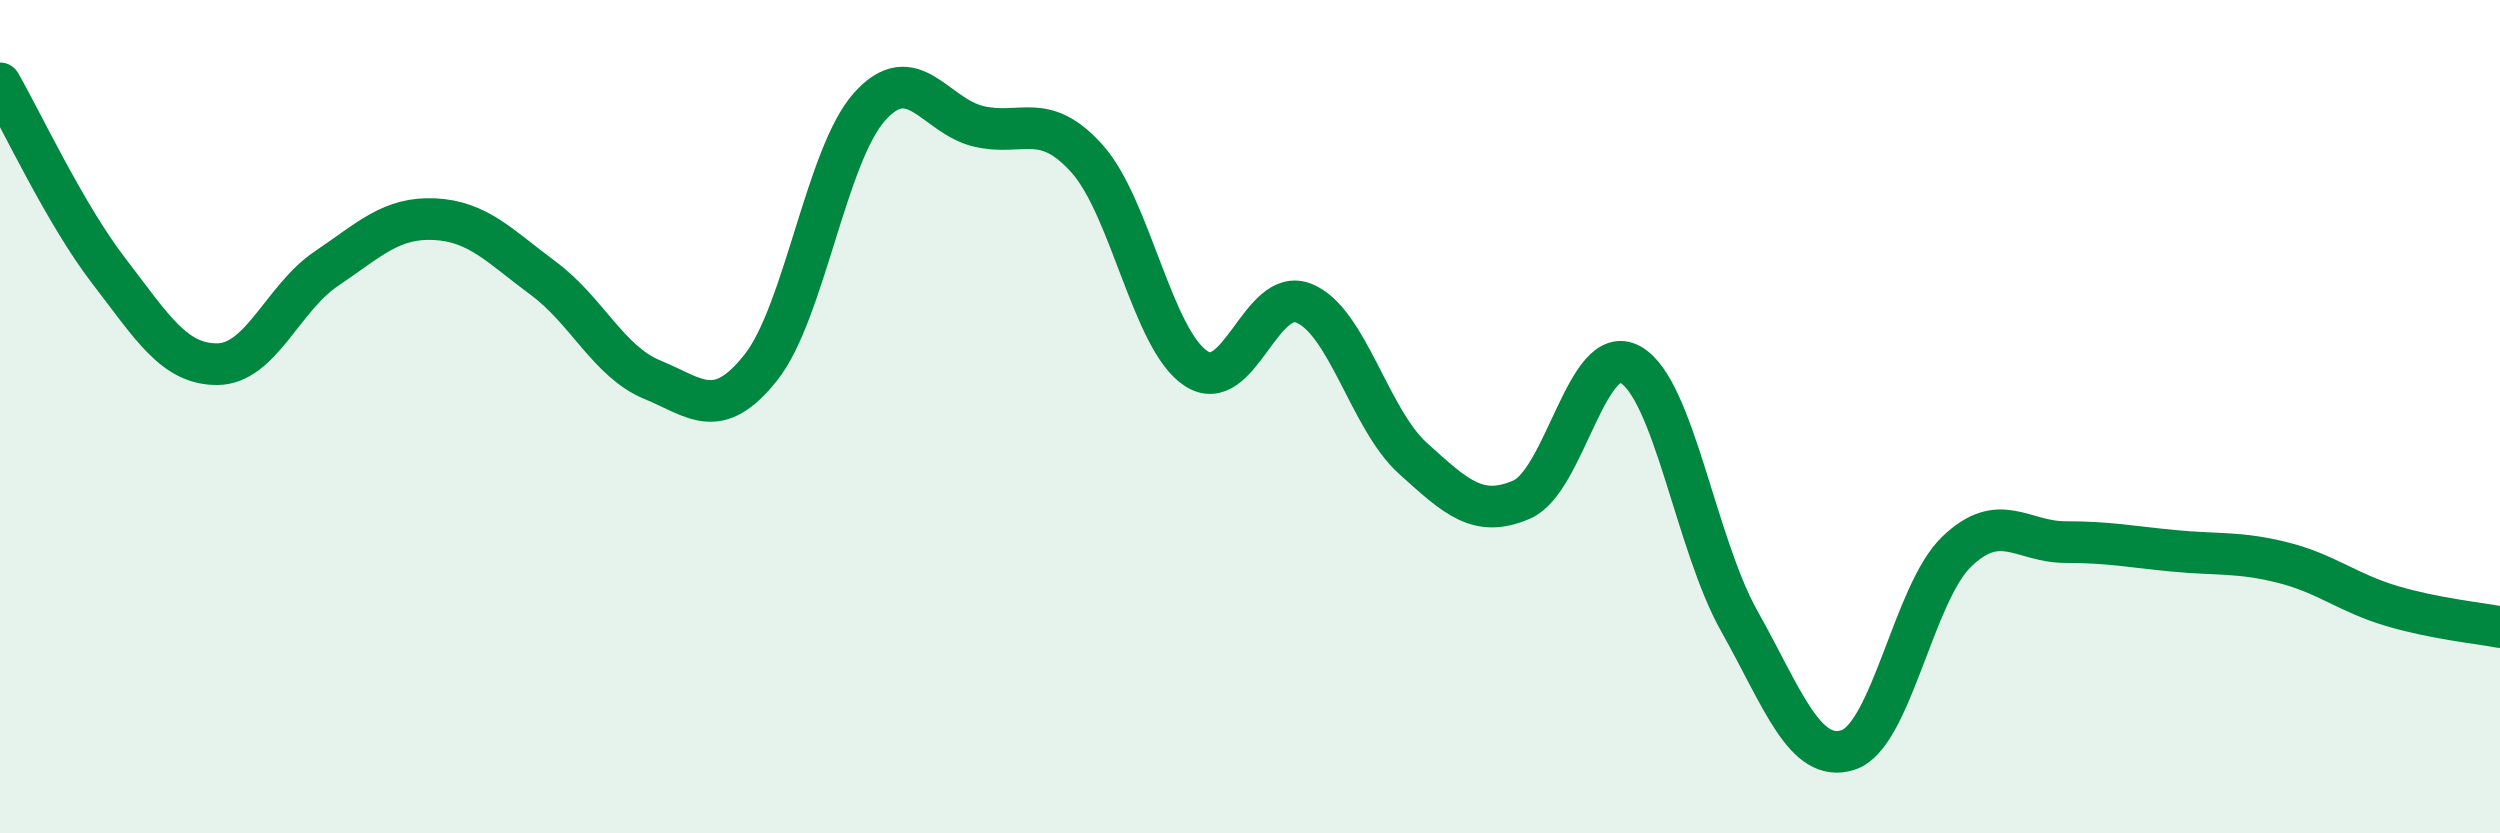 
    <svg width="60" height="20" viewBox="0 0 60 20" xmlns="http://www.w3.org/2000/svg">
      <path
        d="M 0,2 C 0.52,2.9 1.57,5.15 2.61,6.5 C 3.65,7.85 4.18,8.75 5.22,8.74 C 6.26,8.73 6.79,7.15 7.83,6.45 C 8.87,5.75 9.39,5.21 10.43,5.26 C 11.47,5.31 12,5.91 13.04,6.68 C 14.08,7.45 14.61,8.68 15.65,9.11 C 16.69,9.54 17.22,10.13 18.26,8.82 C 19.3,7.51 19.83,3.72 20.87,2.56 C 21.91,1.4 22.44,2.78 23.48,3.03 C 24.52,3.28 25.05,2.65 26.09,3.81 C 27.13,4.97 27.66,8.15 28.7,8.84 C 29.74,9.53 30.26,6.85 31.3,7.28 C 32.34,7.71 32.87,10.06 33.91,11 C 34.95,11.94 35.48,12.44 36.52,11.99 C 37.56,11.54 38.09,8.17 39.13,8.75 C 40.17,9.33 40.7,13.05 41.74,14.9 C 42.78,16.75 43.31,18.33 44.35,18 C 45.39,17.67 45.92,14.24 46.96,13.24 C 48,12.24 48.53,13.01 49.57,13.01 C 50.61,13.01 51.13,13.12 52.17,13.22 C 53.21,13.32 53.74,13.24 54.78,13.5 C 55.82,13.76 56.35,14.23 57.39,14.54 C 58.43,14.85 59.48,14.95 60,15.05L60 20L0 20Z"
        fill="#008740"
        opacity="0.1"
        stroke-linecap="round"
        stroke-linejoin="round"
      />
      <path
        d="M 0,2 C 0.52,2.9 1.57,5.15 2.61,6.5 C 3.65,7.85 4.18,8.75 5.22,8.74 C 6.26,8.73 6.79,7.15 7.83,6.45 C 8.87,5.75 9.39,5.21 10.43,5.26 C 11.47,5.31 12,5.91 13.04,6.68 C 14.08,7.45 14.61,8.68 15.65,9.11 C 16.69,9.54 17.22,10.13 18.26,8.82 C 19.3,7.51 19.83,3.72 20.87,2.56 C 21.91,1.4 22.44,2.78 23.48,3.03 C 24.52,3.28 25.05,2.65 26.09,3.81 C 27.13,4.97 27.66,8.15 28.7,8.84 C 29.74,9.53 30.26,6.85 31.3,7.28 C 32.34,7.71 32.87,10.06 33.91,11 C 34.95,11.94 35.48,12.44 36.52,11.99 C 37.56,11.54 38.09,8.17 39.13,8.75 C 40.17,9.33 40.7,13.05 41.74,14.9 C 42.78,16.75 43.31,18.33 44.35,18 C 45.39,17.67 45.92,14.24 46.96,13.24 C 48,12.24 48.53,13.01 49.57,13.01 C 50.61,13.01 51.13,13.12 52.17,13.22 C 53.21,13.32 53.74,13.24 54.78,13.5 C 55.82,13.76 56.35,14.23 57.39,14.54 C 58.43,14.85 59.48,14.95 60,15.05"
        stroke="#008740"
        stroke-width="1"
        fill="none"
        stroke-linecap="round"
        stroke-linejoin="round"
      />
    </svg>
  